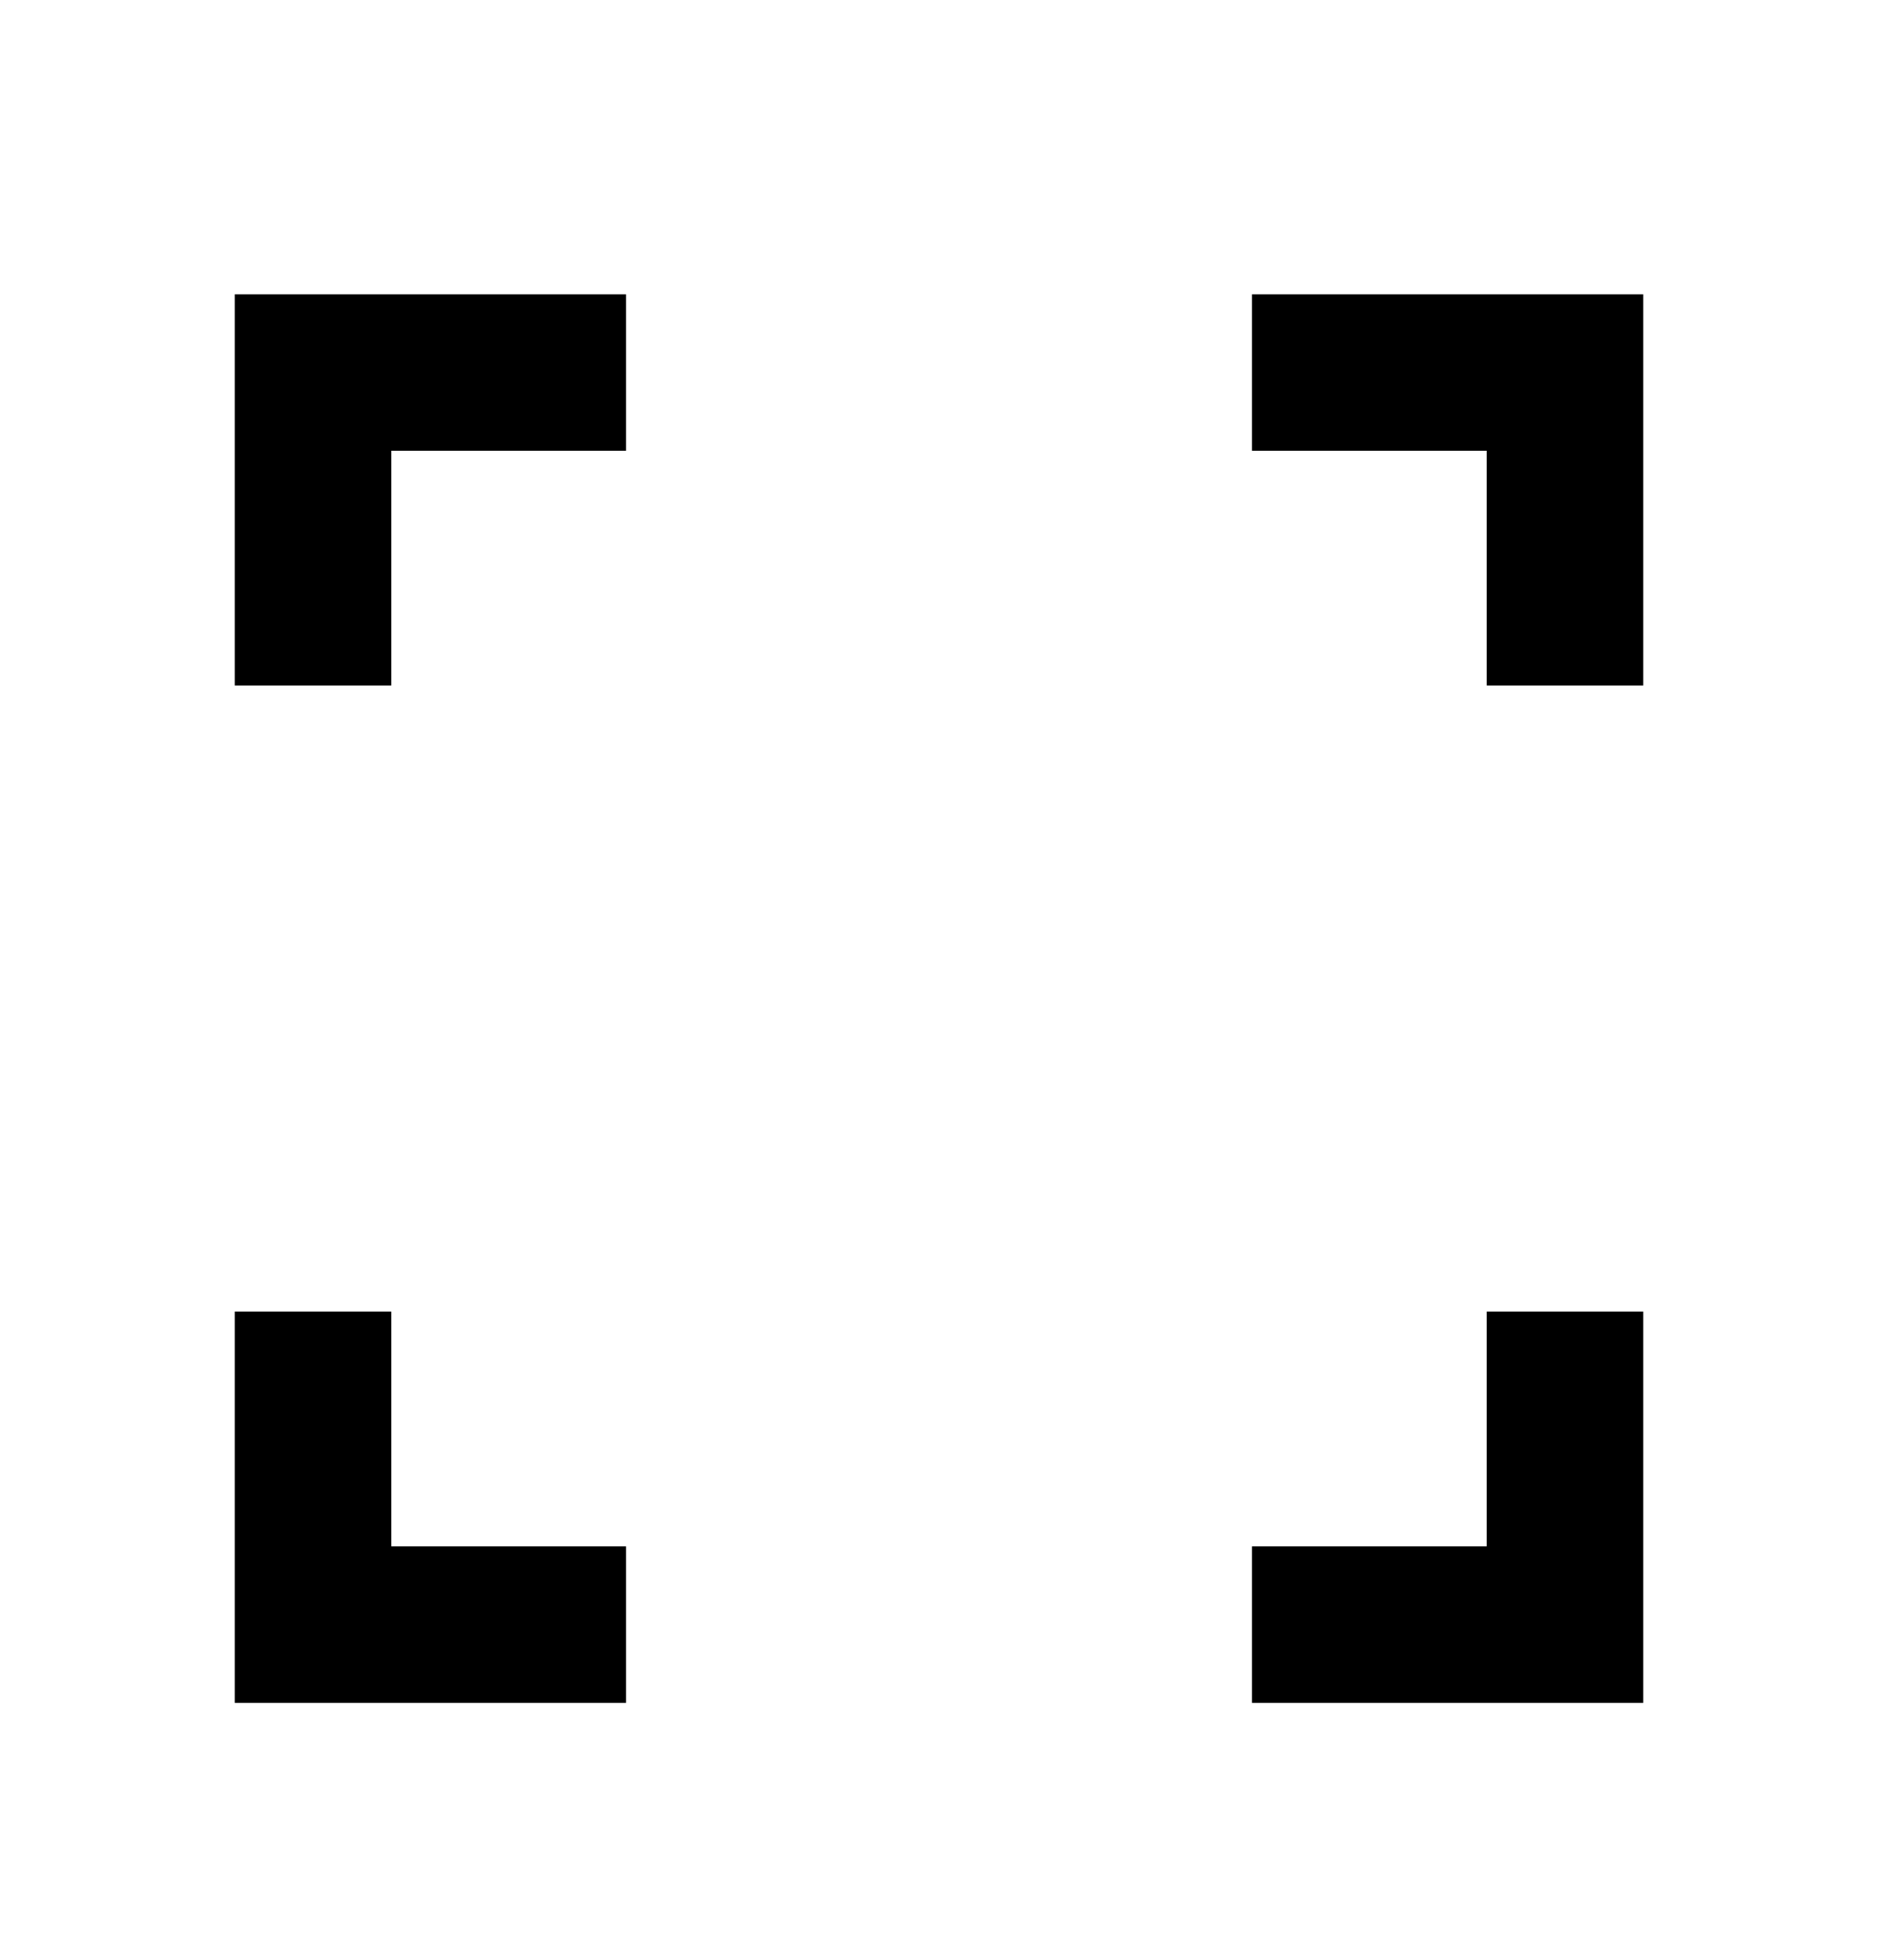 <svg xmlns="http://www.w3.org/2000/svg" width="23" height="24" viewBox="0 0 23 24" fill="none">
<mask id="mask0_498_3234" style="mask-type:alpha" maskUnits="userSpaceOnUse" x="0" y="0" width="23" height="24">
<rect y="0.729" width="23" height="23" fill="#D9D9D9"/>
</mask>
<g mask="url(#mask0_498_3234)">
<path d="M2.875 20.854V16.062H4.792V18.937H7.667V20.854H2.875ZM15.333 20.854V18.937H18.208V16.062H20.125V20.854H15.333ZM2.875 8.395V3.604H7.667V5.52H4.792V8.395H2.875ZM18.208 8.395V5.52H15.333V3.604H20.125V8.395H18.208Z" fill="black"/>
</g>
</svg>